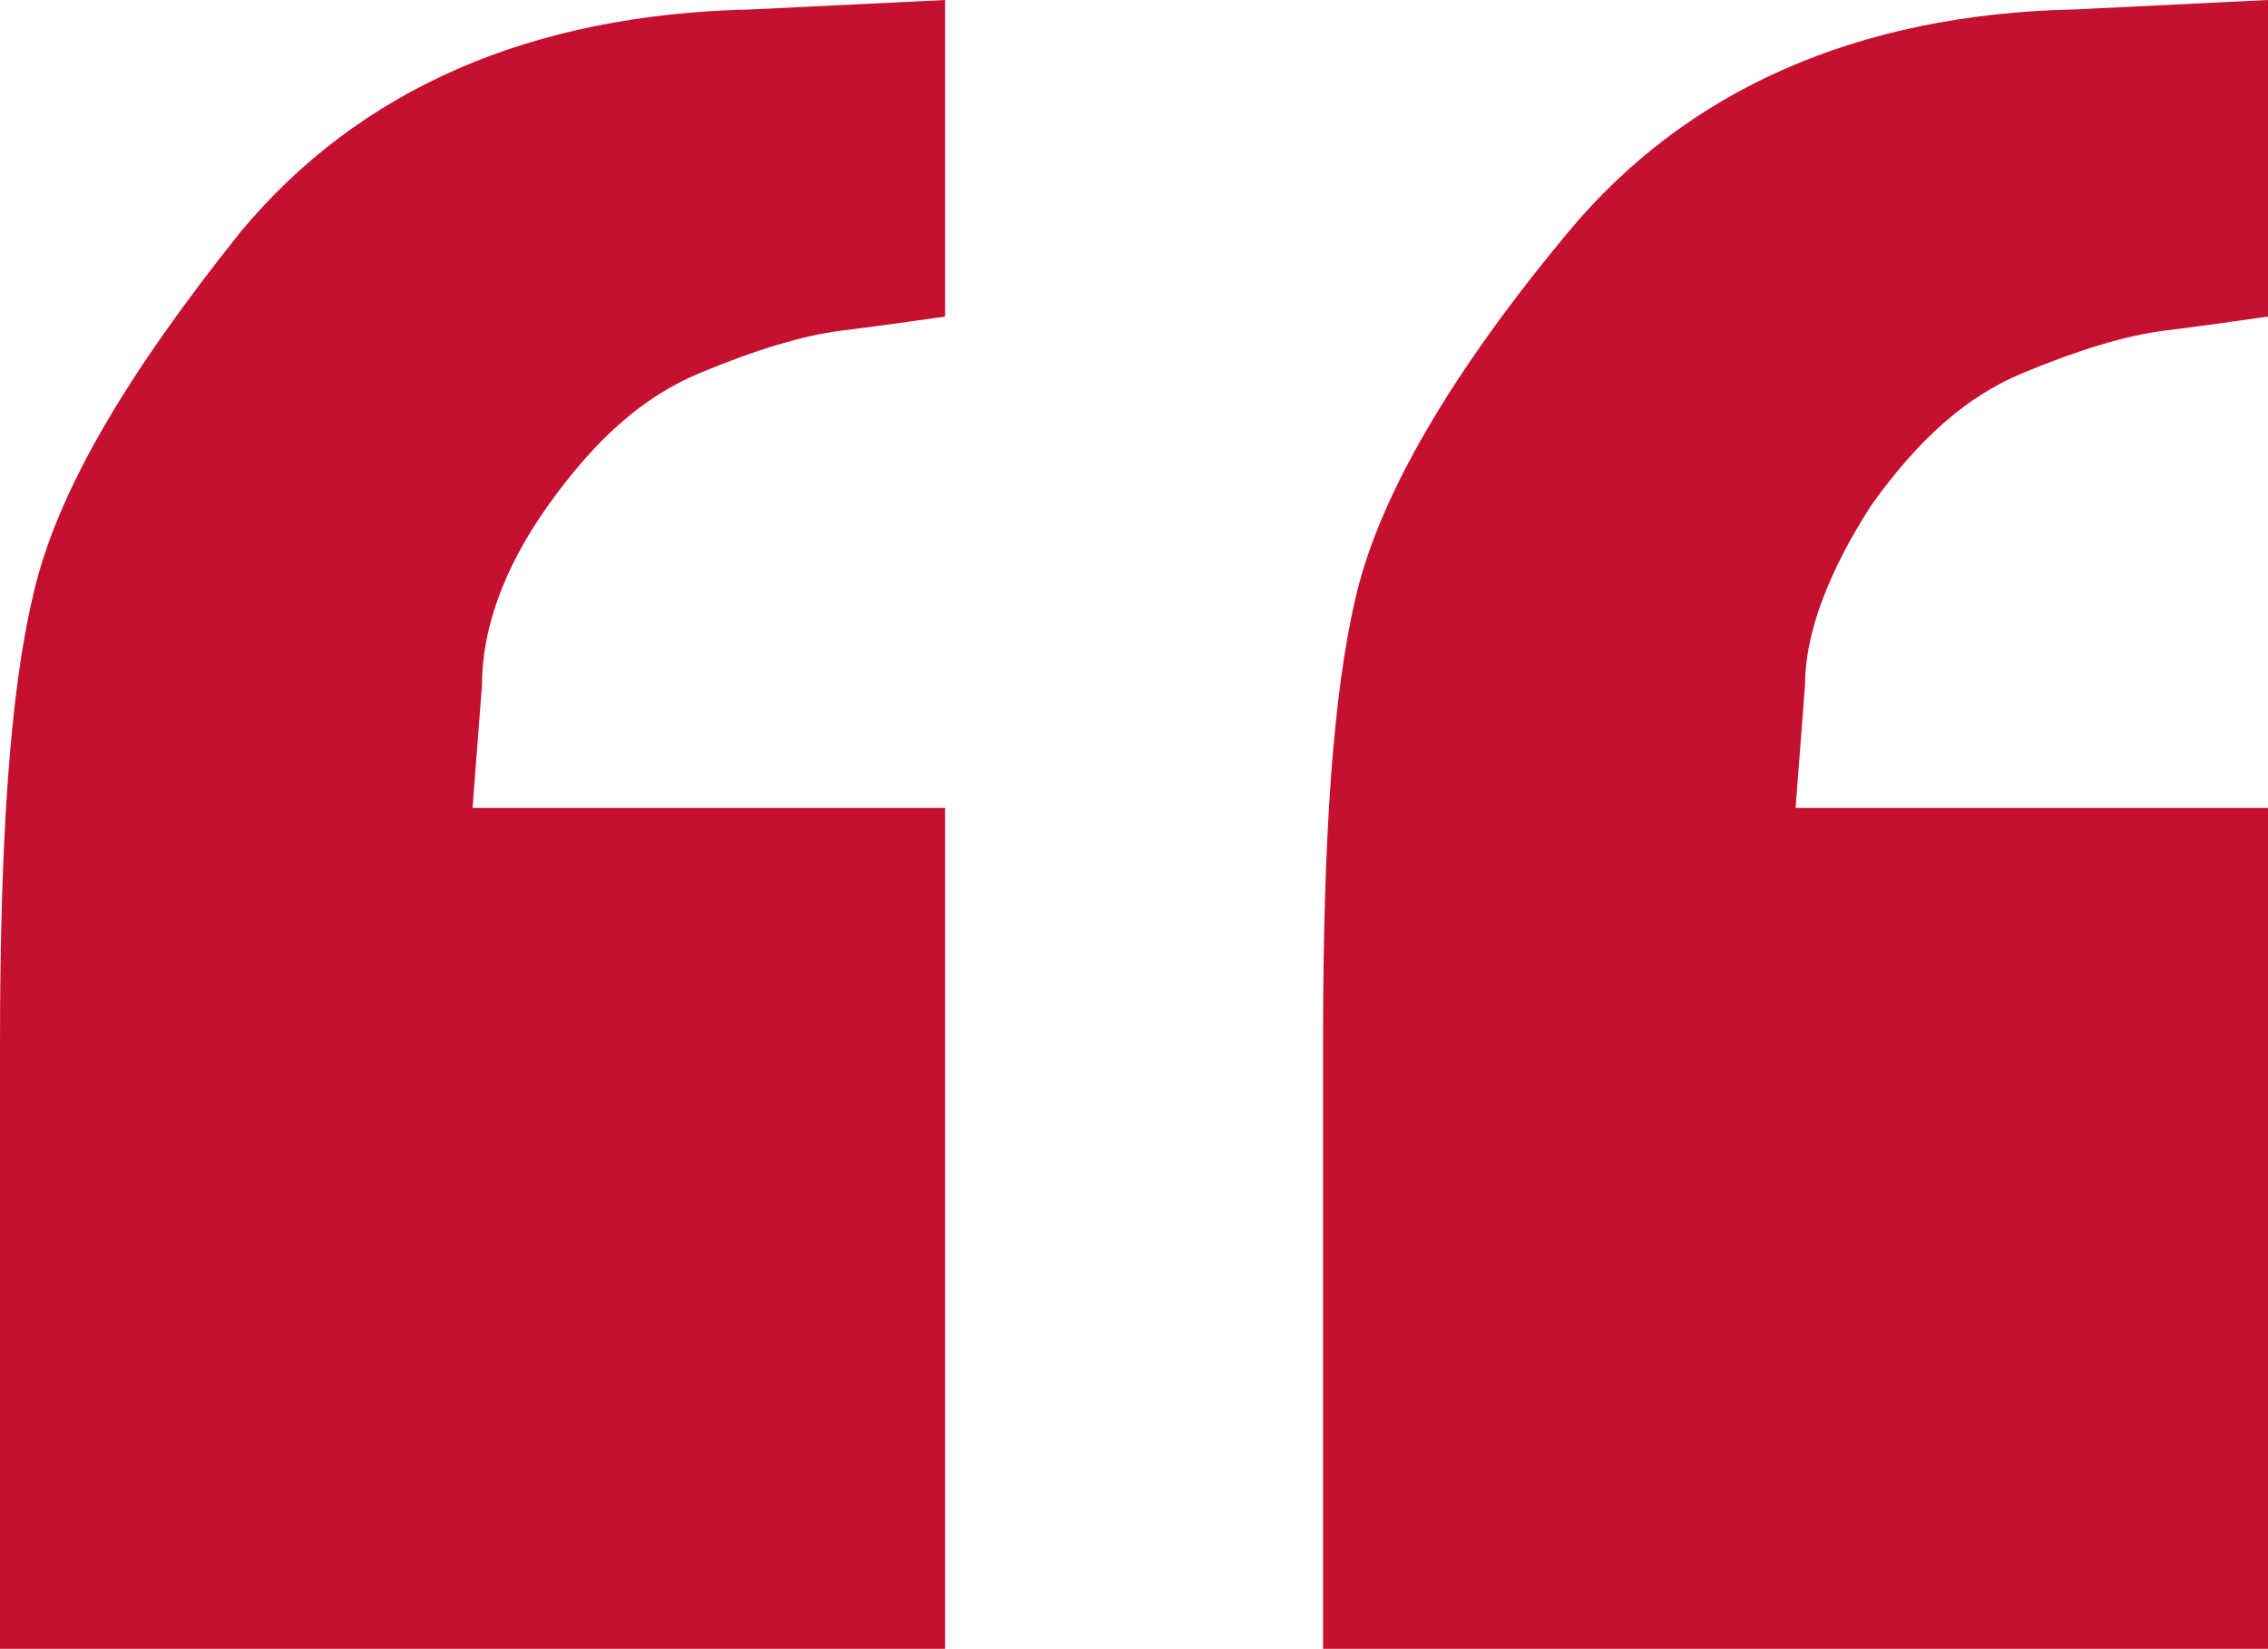 <svg xmlns="http://www.w3.org/2000/svg" xmlns:xlink="http://www.w3.org/1999/xlink" fill="none" version="1.1" width="15.128" height="11" viewBox="0 0 15.128 11"><g><path d="M3.152,5.39C3.152,5.39,6.304,5.39,6.304,5.39C6.304,5.39,6.304,11,6.304,11C6.304,11,0,11,0,11C0,11,0,6.965,0,6.965C0,5.642,0.063,4.633,0.221,3.971C0.378,3.278,0.851,2.49,1.607,1.544C2.395,0.599,3.53,0.095,5.011,0.063C5.011,0.063,6.304,0,6.304,0C6.304,0,6.304,2.112,6.304,2.112C6.083,2.143,5.862,2.175,5.61,2.206C5.358,2.238,5.043,2.332,4.665,2.49C4.286,2.648,3.971,2.931,3.656,3.372C3.341,3.814,3.215,4.223,3.215,4.57C3.215,4.57,3.152,5.39,3.152,5.39C3.152,5.39,3.152,5.39,3.152,5.39ZM11.977,5.39C11.977,5.39,15.129,5.39,15.129,5.39C15.129,5.39,15.129,11,15.129,11C15.129,11,8.825,11,8.825,11C8.825,11,8.825,6.965,8.825,6.965C8.825,5.61,8.888,4.633,9.046,3.971C9.203,3.309,9.676,2.49,10.464,1.544C11.252,0.599,12.386,0.095,13.836,0.063C13.836,0.063,15.128,0,15.128,0C15.128,0,15.128,2.112,15.128,2.112C14.908,2.143,14.687,2.175,14.435,2.206C14.183,2.238,13.868,2.332,13.489,2.49C13.111,2.648,12.796,2.931,12.481,3.372C12.197,3.814,12.04,4.223,12.04,4.57C12.04,4.57,11.977,5.39,11.977,5.39C11.977,5.39,11.977,5.39,11.977,5.39Z" fill="#C51030" fill-opacity="1"/></g></svg>